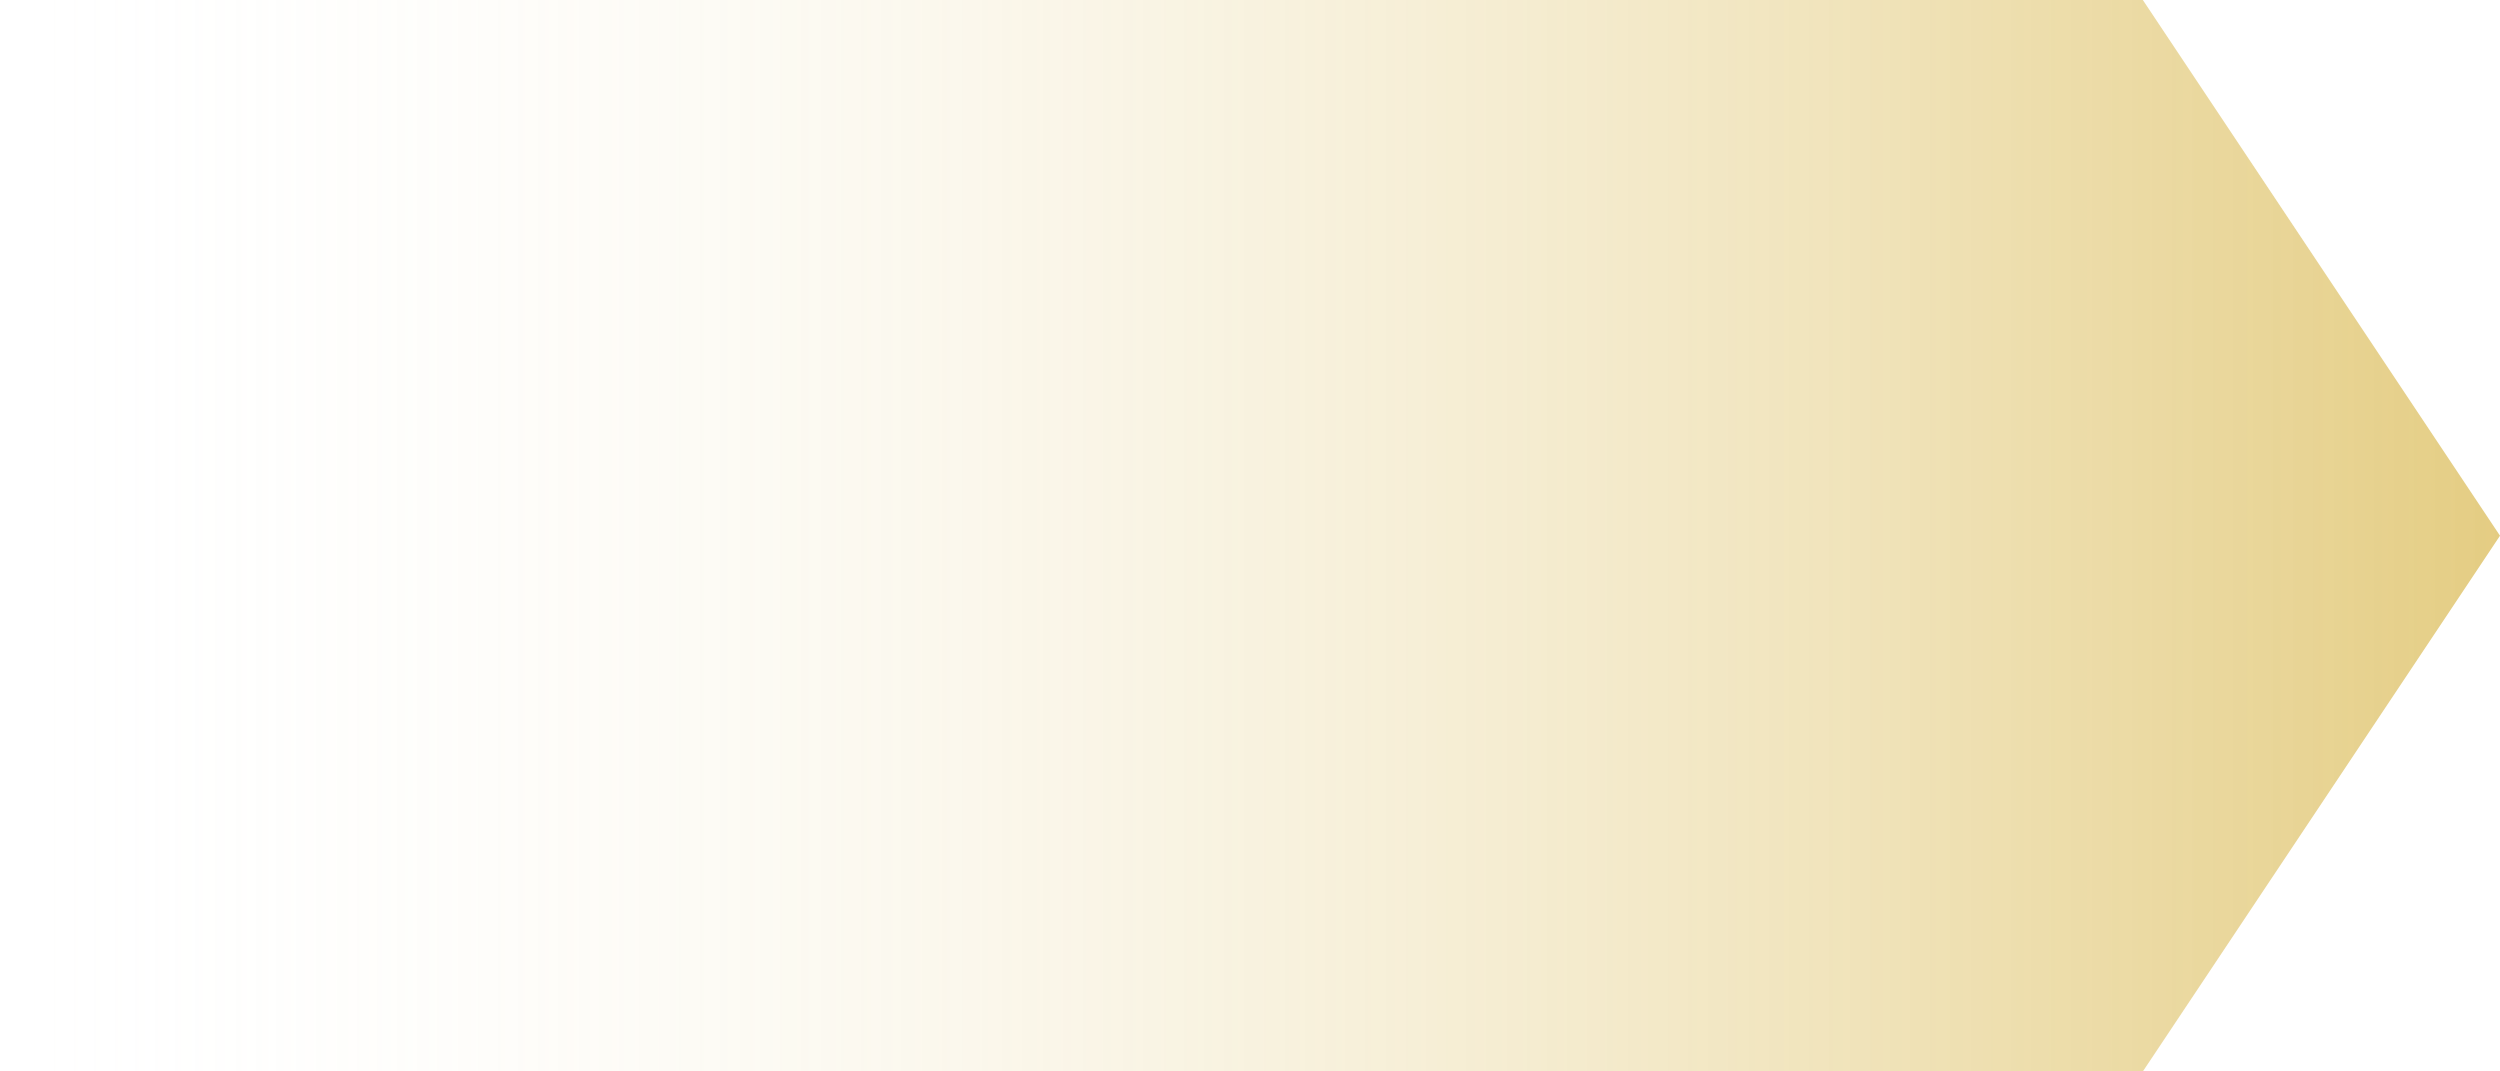 <?xml version="1.0" encoding="UTF-8"?>
<svg xmlns="http://www.w3.org/2000/svg" xmlns:xlink="http://www.w3.org/1999/xlink" id="Laag_16" data-name="Laag 16" viewBox="0 0 280 120" width="280" height="120" x="0" y="0">
  <defs>
    <style>
      .cls-1 {
        fill: url(#Naamloos_verloop_11);
        stroke-width: 0px;
      }
    </style>
    <linearGradient id="Naamloos_verloop_11" data-name="Naamloos verloop 11" x1="-1768.53" y1="-30.35" x2="-1767.53" y2="-30.35" gradientTransform="translate(495189.33 -3582.27) scale(280 -120)" gradientUnits="userSpaceOnUse">
      <stop offset="0" stop-color="#fff" stop-opacity="0"/>
      <stop offset="1" stop-color="#c89800" stop-opacity=".49"/>
    </linearGradient>
  </defs>
  <path id="leespijl_groen_rechts" data-name="leespijl groen rechts" class="cls-1" d="m240,0l40,60-40,60V0ZM0,120V0h240v120H0Z"/>
</svg>
